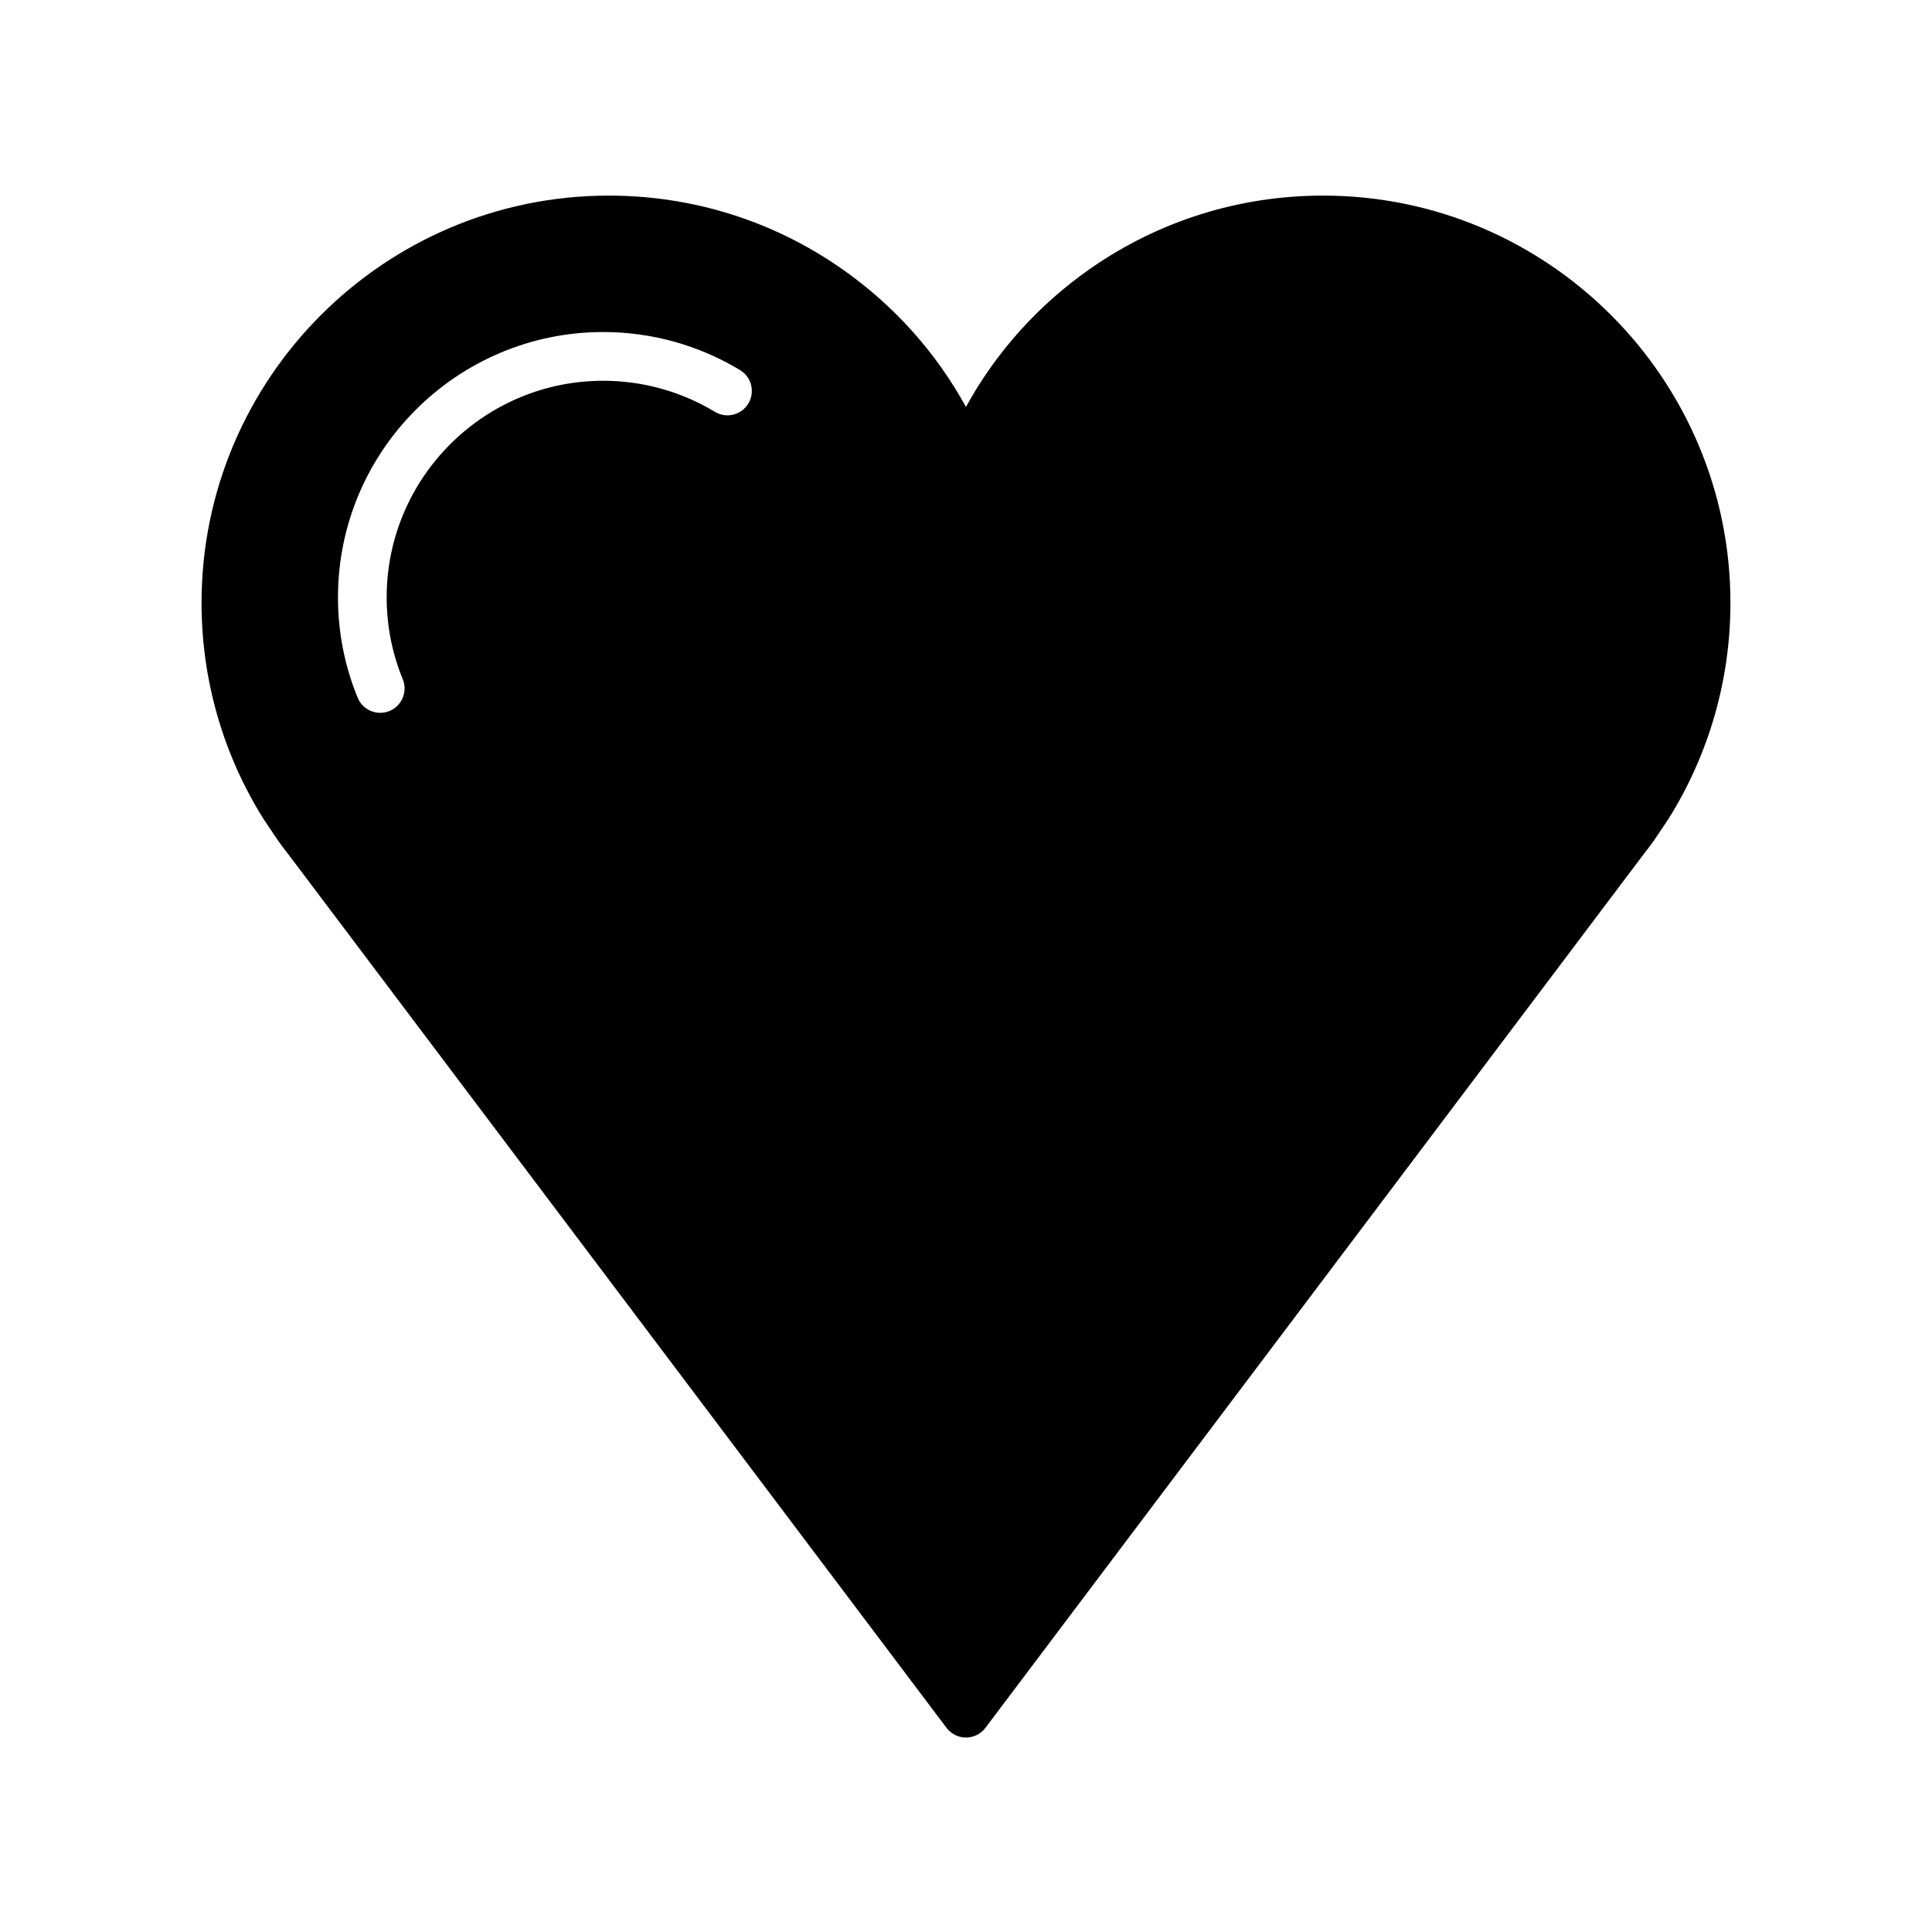 <?xml version="1.0" encoding="UTF-8"?>
<!-- The Best Svg Icon site in the world: iconSvg.co, Visit us! https://iconsvg.co -->
<svg fill="#000000" width="800px" height="800px" version="1.1" viewBox="144 144 512 512" xmlns="http://www.w3.org/2000/svg">
 <path d="m197.41 303.78c0 20.25 5.644 39.988 16.324 57.09 0.039 0.059 0.074 0.117 0.109 0.176l3.777 5.629c0.039 0.059 0.086 0.117 0.121 0.176 0.91 1.266 1.848 2.504 2.781 3.688l174.32 231.36c1.219 1.617 3.129 2.57 5.152 2.57 2.023 0 3.934-0.945 5.152-2.57l174.3-231.34c0.945-1.195 1.891-2.457 2.836-3.758 0.039-0.059 0.082-0.117 0.117-0.176l3.75-5.582c0.039-0.059 0.082-0.117 0.105-0.176 10.688-17.109 16.332-36.844 16.332-57.09 0-59.516-48.422-107.94-107.95-107.94-22.199 0-43.523 6.691-61.676 19.348-13.785 9.617-25.004 22.133-32.973 36.656-7.969-14.531-19.195-27.039-32.98-36.656-18.148-12.656-39.473-19.348-61.676-19.348-59.504 0.004-107.92 48.422-107.92 107.94zm36.16-1.492c0-38.758 31.539-70.297 70.297-70.297 12.797 0 25.336 3.488 36.258 10.09 3.047 1.844 4.031 5.812 2.191 8.867-1.844 3.047-5.812 4.031-8.867 2.188-8.914-5.387-19.141-8.23-29.582-8.23-31.645 0-57.391 25.738-57.391 57.391 0 7.508 1.43 14.809 4.262 21.703 1.355 3.293-0.227 7.07-3.523 8.422-0.801 0.328-1.633 0.484-2.445 0.484-2.543 0-4.953-1.512-5.981-4.004-3.469-8.465-5.219-17.414-5.219-26.613z"/>
</svg>